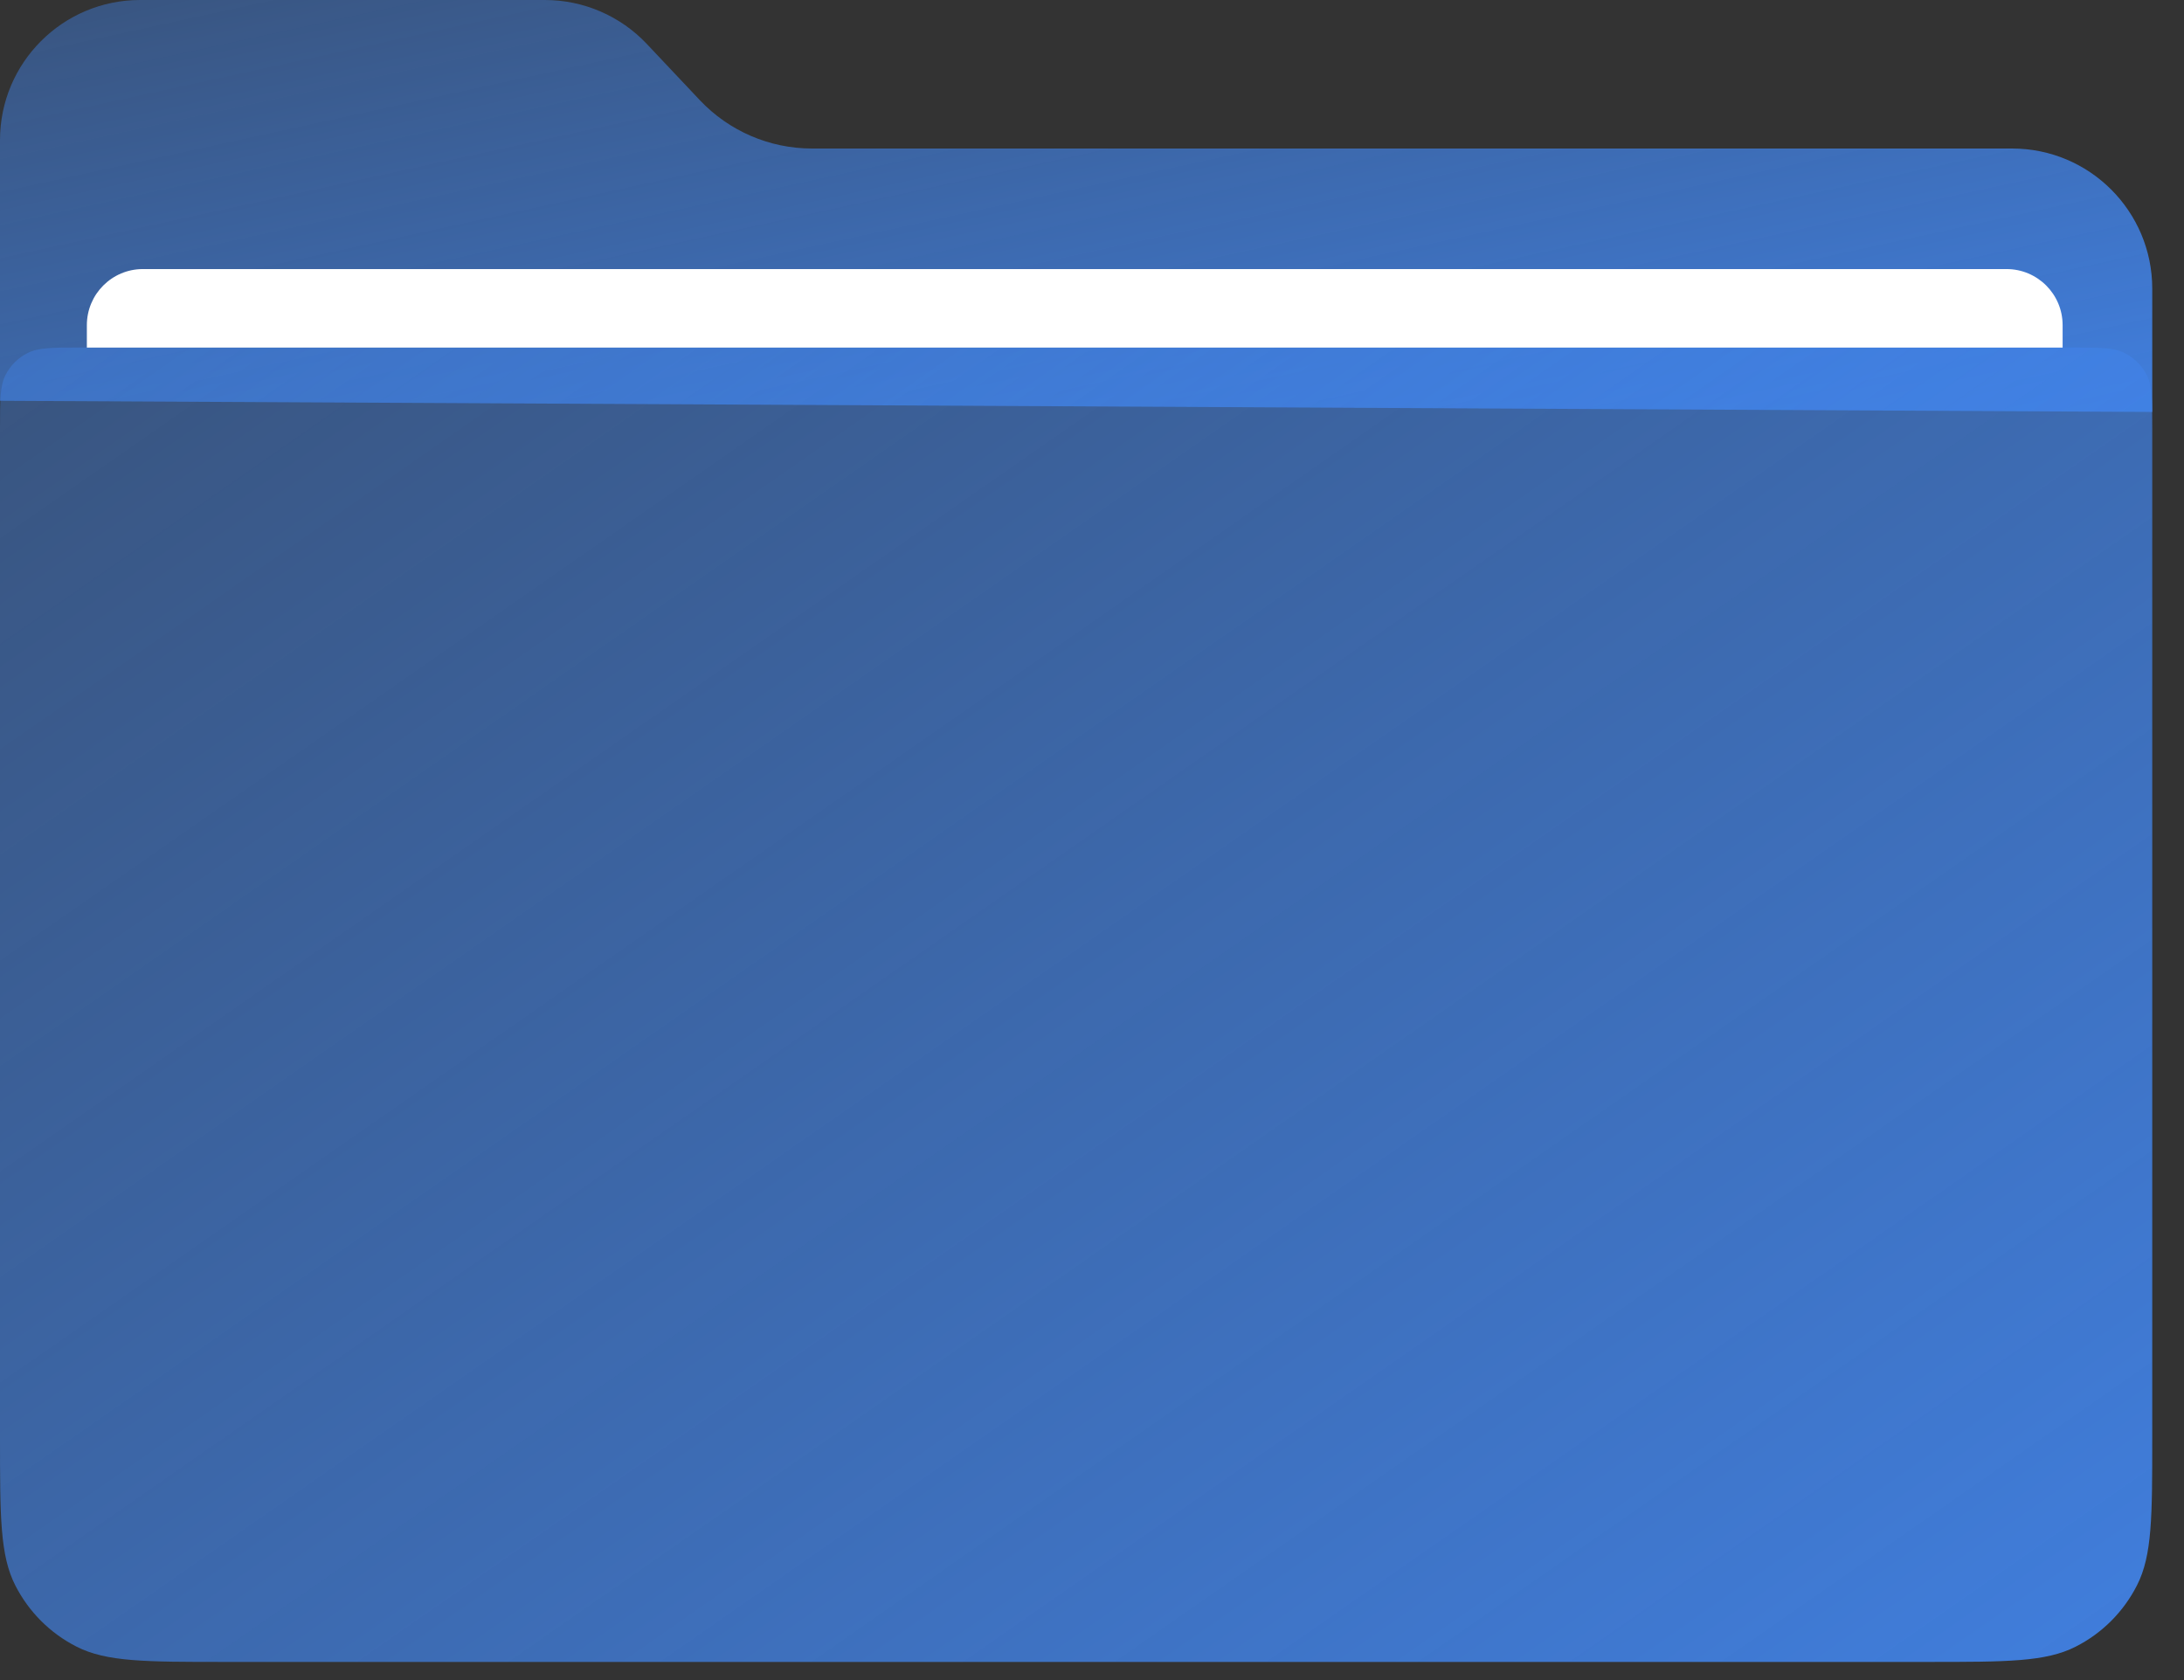 <?xml version="1.0" encoding="UTF-8"?> <svg xmlns="http://www.w3.org/2000/svg" width="26" height="20" viewBox="0 0 26 20" fill="none"><rect x="0" y="0" width="26" height="20" fill="#333333" stroke="none"/> <path d="M0 1.668V4.771L25.622 4.904V3.436C25.622 2.515 24.875 1.768 23.954 1.768H9.666C9.161 1.768 8.678 1.56 8.331 1.192L7.7 0.523C7.385 0.189 6.946 0 6.487 0H1.668C0.747 0 0 0.747 0 1.668Z" fill="url(#paint0_linear_1112_73)"></path> <path d="M0 5.098C0 4.762 0 4.594 0.065 4.465C0.123 4.352 0.215 4.26 0.328 4.203C0.456 4.137 0.625 4.137 0.961 4.137H24.661C24.998 4.137 25.166 4.137 25.294 4.203C25.407 4.26 25.499 4.352 25.557 4.465C25.622 4.594 25.622 4.762 25.622 5.098V17.115C25.622 18.05 25.622 18.517 25.44 18.873C25.28 19.187 25.025 19.443 24.711 19.602C24.355 19.784 23.887 19.784 22.953 19.784H2.669C1.735 19.784 1.268 19.784 0.911 19.602C0.597 19.443 0.342 19.187 0.182 18.873C0 18.517 0 18.05 0 17.115V5.098Z" fill="url(#paint1_linear_1112_73)"></path> <path d="M1.034 3.871C1.034 3.502 1.333 3.203 1.701 3.203H23.887C24.256 3.203 24.555 3.502 24.555 3.871V4.138H1.034V3.871Z" fill="white"></path> <defs> <linearGradient id="paint0_linear_1112_73" x1="30.426" y1="4.904" x2="26.239" y2="-14.277" gradientUnits="userSpaceOnUse"> <stop stop-color="#4182E6"></stop> <stop offset="1" stop-color="#4182E6" stop-opacity="0"></stop> </linearGradient> <linearGradient id="paint1_linear_1112_73" x1="30.426" y1="19.784" x2="0.359" y2="-23.392" gradientUnits="userSpaceOnUse"> <stop stop-color="#4182E6"></stop> <stop offset="1" stop-color="#4182E6" stop-opacity="0"></stop> </linearGradient> </defs> </svg> 